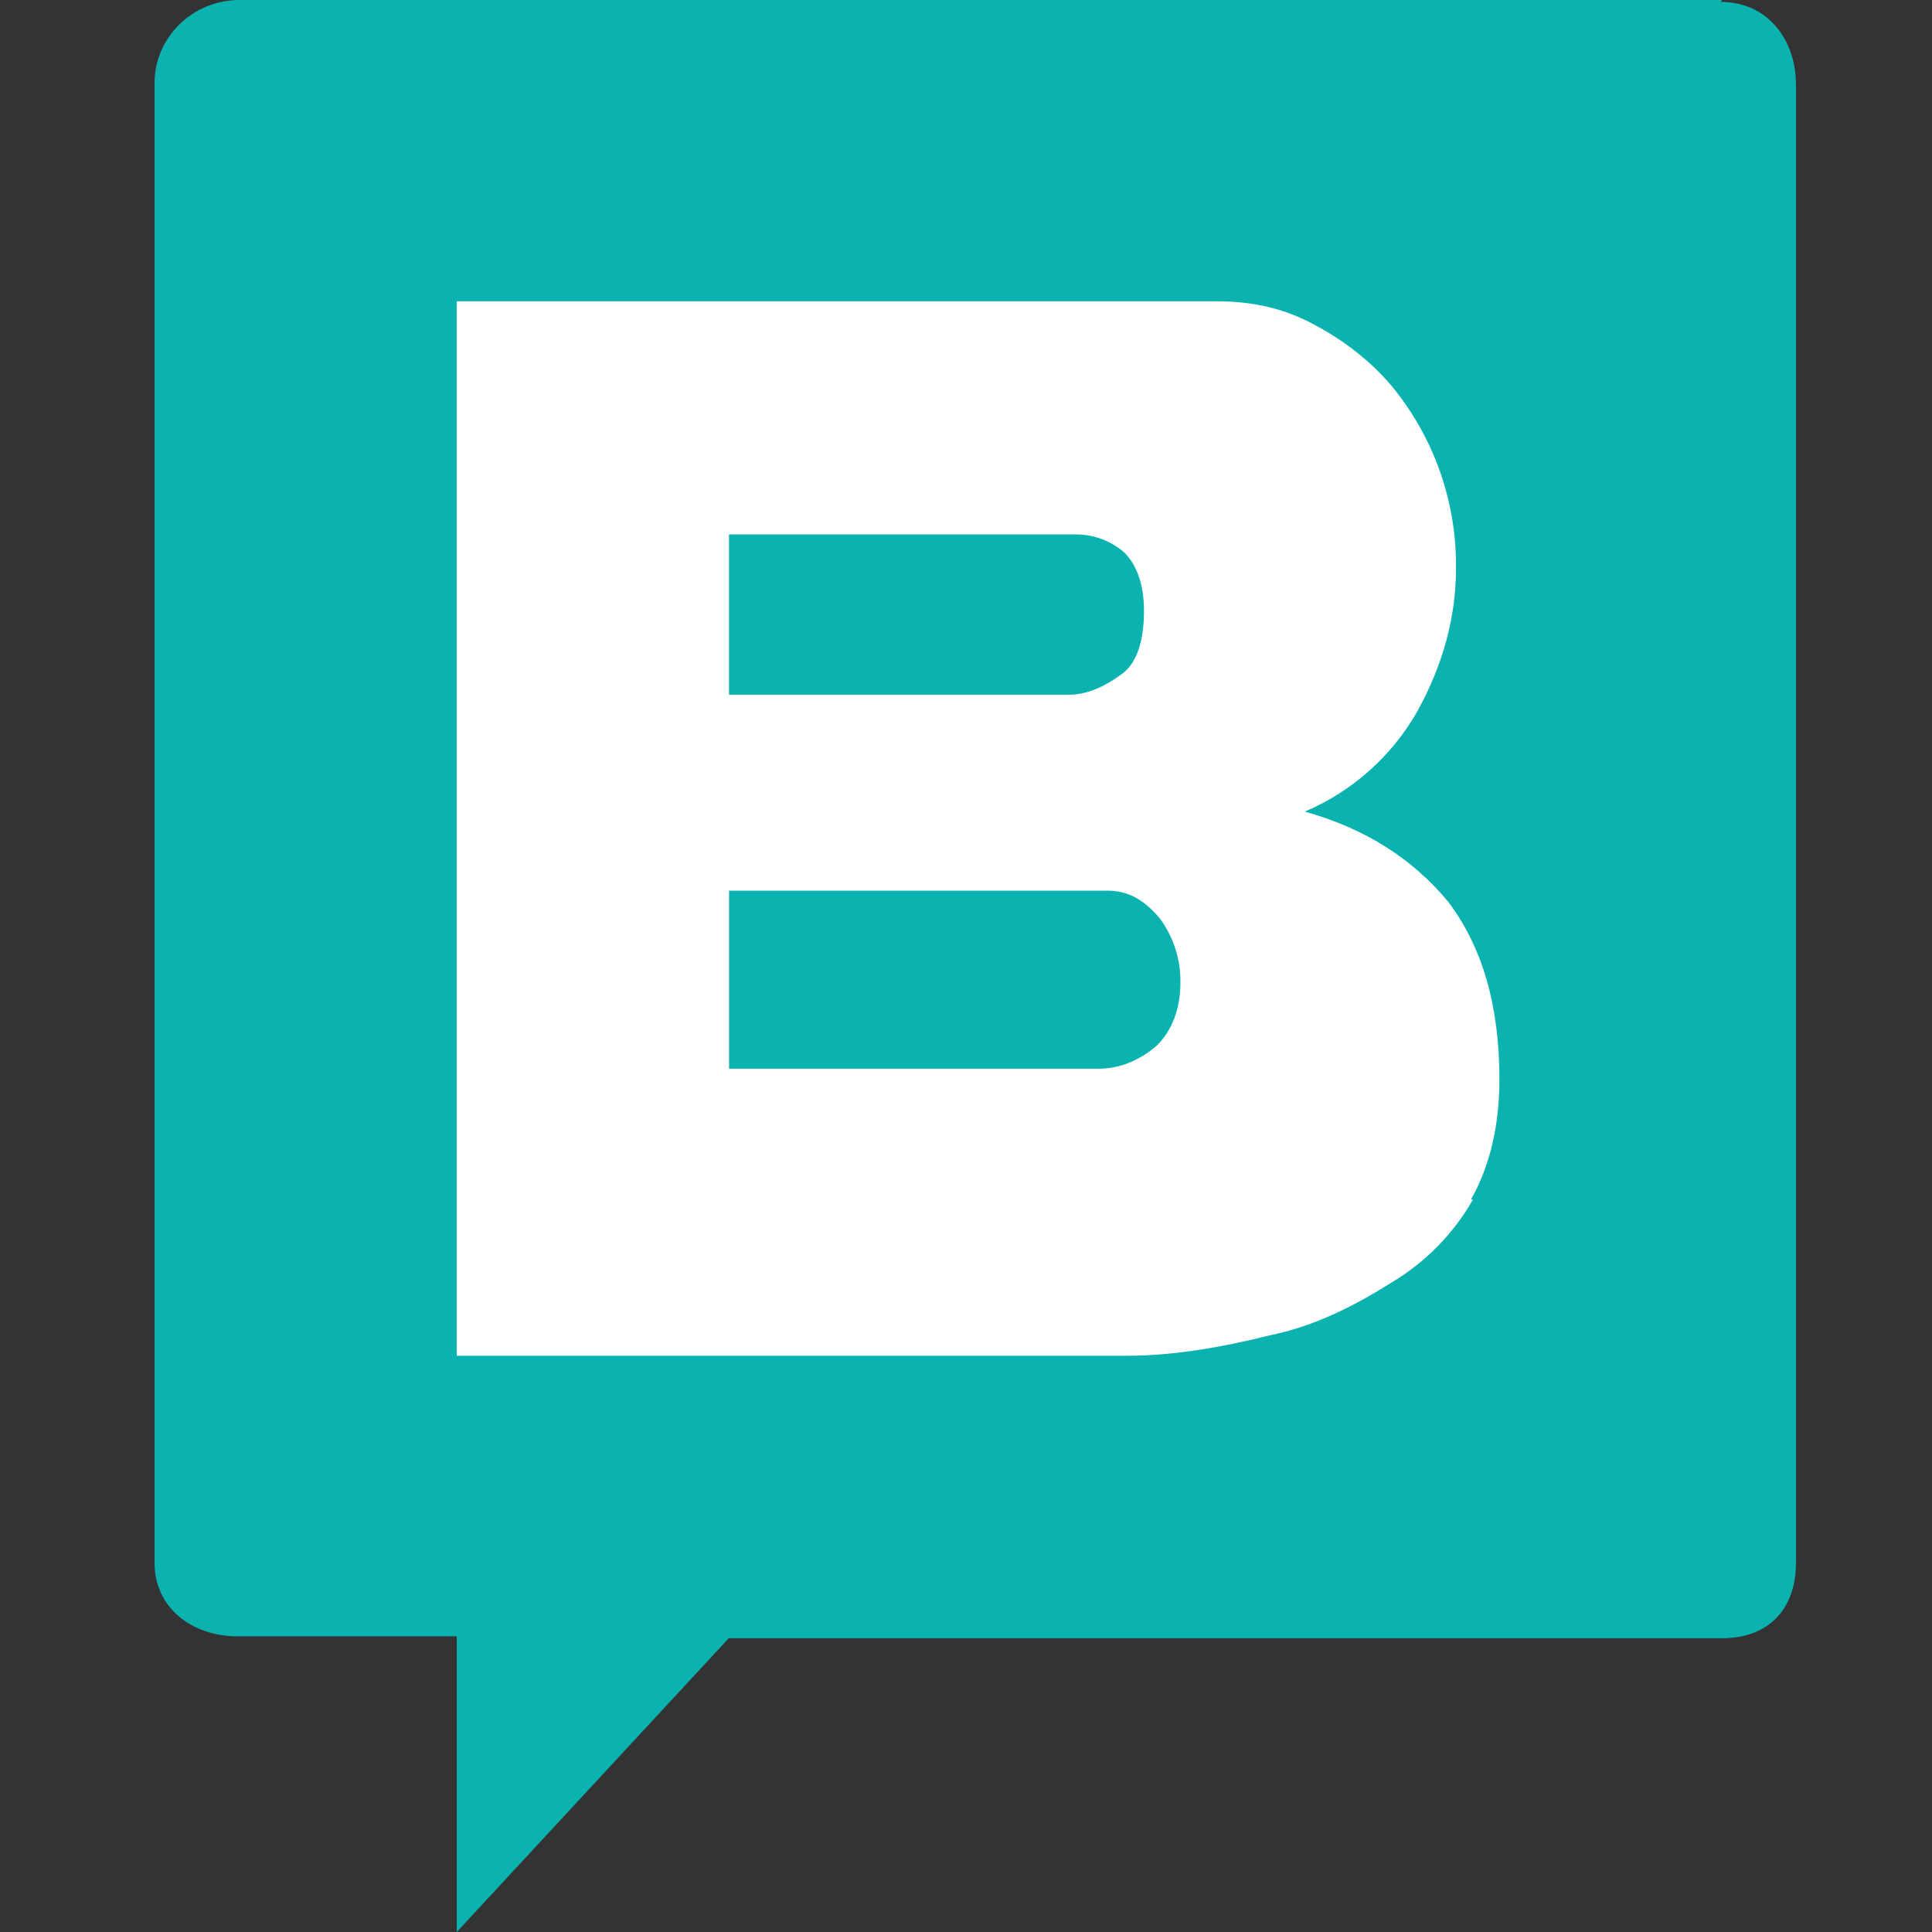 <svg width="100" height="100" viewBox="0 0 100 100" fill="none" xmlns="http://www.w3.org/2000/svg">
  <rect x="0" y="0" width="100" height="100" fill="#333333" stroke="none"/>
  <path fill-rule="evenodd" clip-rule="evenodd"
    d="M20.121 12.121H80.727V72.727H20.121V12.121Z" fill="white" />
  <path
    d="M57.327 46.1H37.736V55.318H56.858C57.988 55.318 59.024 54.857 59.873 54.121C60.624 53.381 61.097 52.275 61.097 50.894C61.123 49.704 60.759 48.539 60.061 47.575C59.306 46.651 58.458 46.1 57.327 46.1ZM57.988 34.942C58.836 34.391 59.212 33.191 59.212 31.624C59.212 30.242 58.836 29.227 58.176 28.581C57.494 27.995 56.627 27.669 55.727 27.66H37.733V35.957H55.352C56.291 35.957 57.233 35.497 57.988 34.942Z"
    fill="#0AB3AF" />
  <path
    d="M89.142 -0H12.4C9.955 -0 8 1.948 8 4.288V80.894C8 83.236 9.955 84.697 12.303 84.697H23.642V100L37.721 84.794H89.145C91.491 84.794 92.958 83.333 92.958 80.897V4.384C92.958 2.045 91.491 0.097 89.049 0.097L89.139 -0H89.142ZM76.242 62.084C75.235 63.853 73.787 65.332 72.039 66.375C70.182 67.542 68.13 68.618 65.782 69.103C63.436 69.688 60.894 70.175 58.255 70.175H23.642V15.594H62.946C64.9 15.594 66.561 15.985 68.127 16.86C69.591 17.642 70.961 18.712 72.036 19.982C74.226 22.642 75.404 25.991 75.361 29.436C75.361 31.969 74.676 34.406 73.403 36.745C72.084 39.1 70.022 40.951 67.539 42.009C70.667 42.885 73.112 44.445 74.967 46.684C76.727 49.024 77.609 52.048 77.609 55.848C77.609 58.285 77.118 60.333 76.142 62.084H76.239H76.242Z"
    fill="#0AB3AF" />
</svg>
  